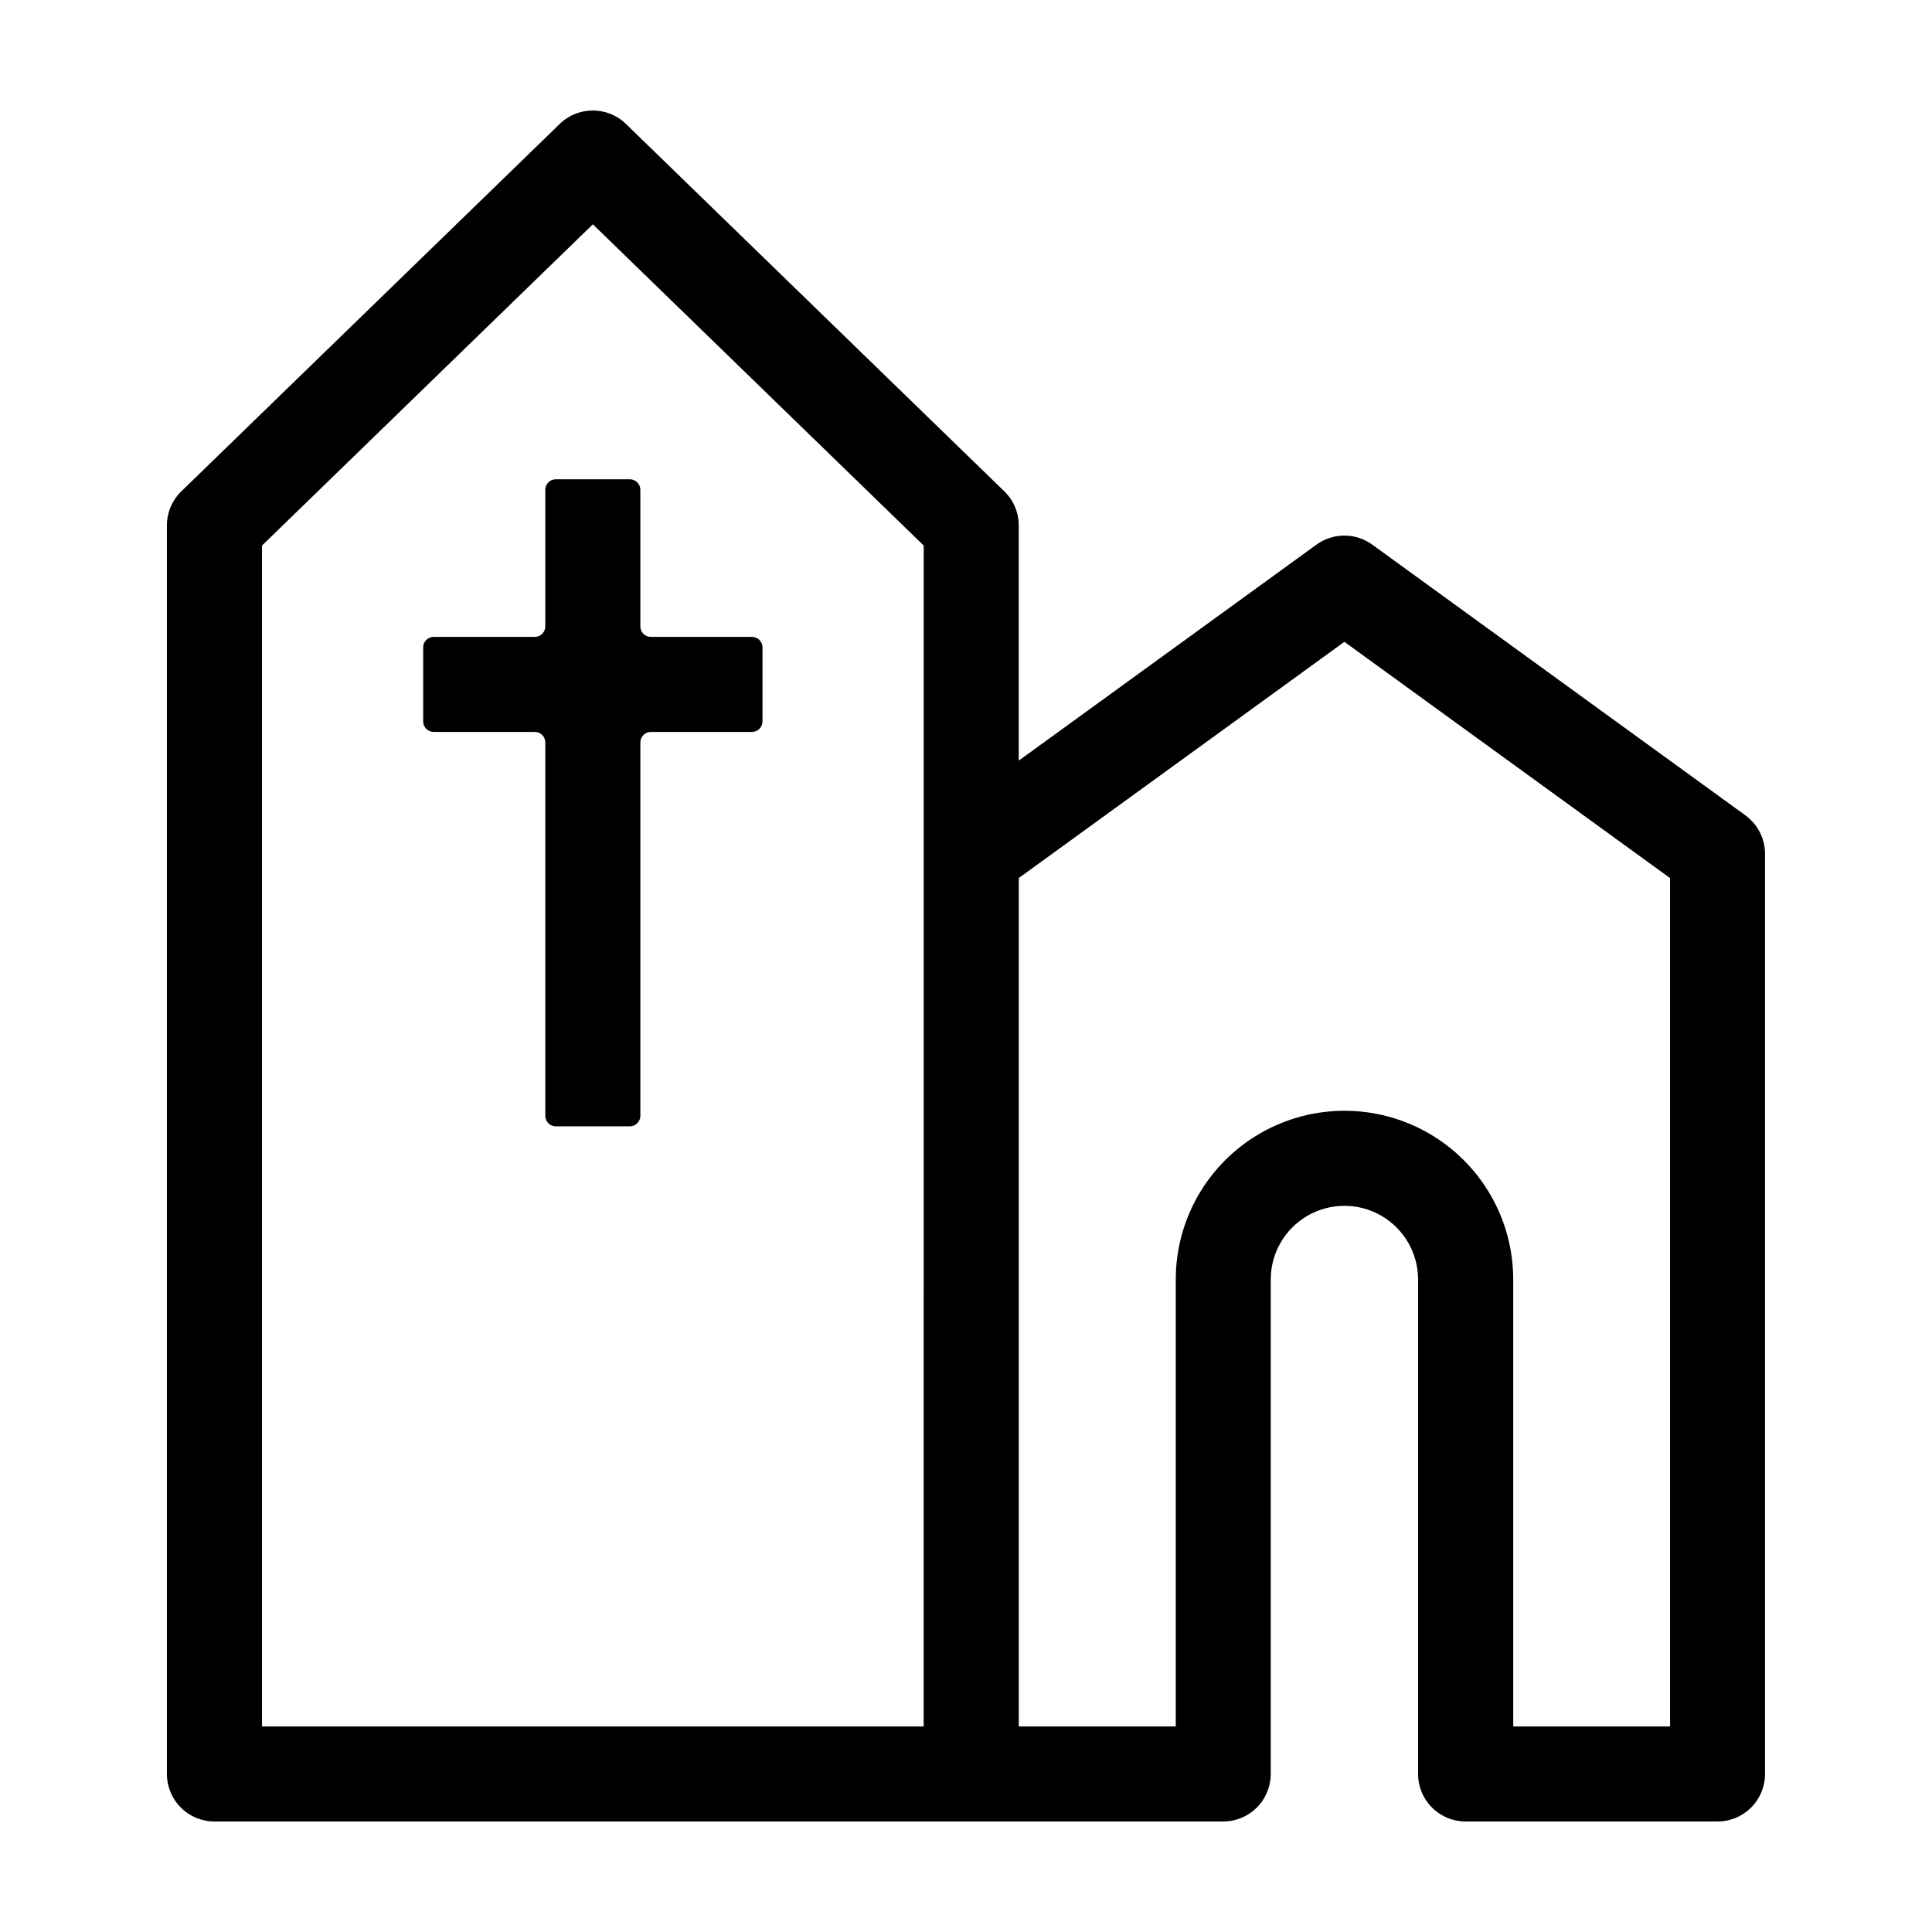 <?xml version="1.0" encoding="UTF-8"?>
<!-- Uploaded to: SVG Repo, www.svgrepo.com, Generator: SVG Repo Mixer Tools -->
<svg fill="#000000" width="800px" height="800px" version="1.1" viewBox="144 144 512 512" xmlns="http://www.w3.org/2000/svg">
 <g>
  <path d="m606.56 360.08-98.895-71.742c-4.41-3.203-10.379-3.203-14.789 0l-78.895 57.234v-62.324c0-3.402-1.379-6.664-3.82-9.035l-100.28-97.367c-4.887-4.746-12.664-4.746-17.551 0l-100.28 97.367c-2.441 2.371-3.82 5.633-3.82 9.035v330.87c0 3.34 1.328 6.543 3.691 8.906 2.359 2.363 5.566 3.691 8.906 3.688h267.34c3.34 0.004 6.543-1.324 8.906-3.688 2.363-2.363 3.688-5.566 3.688-8.906v-131.04c0-6.977 3.723-13.422 9.762-16.906 6.039-3.488 13.484-3.488 19.523 0 6.039 3.484 9.762 9.93 9.762 16.906v131.04c0 3.34 1.324 6.543 3.688 8.906 2.363 2.363 5.566 3.691 8.906 3.688h66.754c3.344 0.004 6.547-1.324 8.906-3.688 2.363-2.363 3.691-5.566 3.691-8.906v-243.84c0-4.035-1.934-7.824-5.203-10.195zm-217.77 10.09c-0.008 0.105-0.008 231.36-0.008 231.36h-175.35v-312.95l87.68-85.137 87.684 85.137zm197.79 231.36h-41.562v-118.45c0-15.977-8.523-30.734-22.359-38.723-13.832-7.988-30.879-7.988-44.711 0-13.836 7.988-22.359 22.746-22.359 38.723v118.45h-41.598v-224.84l86.289-62.598 86.301 62.609z"/>
  <path d="m288.51 273.8v36.191c0 0.738-0.293 1.449-0.816 1.973-0.523 0.523-1.234 0.816-1.977 0.816h-26.785c-1.539 0-2.789 1.25-2.789 2.793v19.609c0 0.738 0.293 1.449 0.816 1.973 0.523 0.523 1.234 0.816 1.973 0.816h26.785c0.742 0 1.453 0.293 1.977 0.816 0.523 0.523 0.816 1.234 0.816 1.977v98.941c0 0.738 0.293 1.449 0.816 1.973 0.523 0.523 1.234 0.816 1.973 0.816h19.609c0.742 0 1.449-0.293 1.973-0.816 0.527-0.523 0.82-1.234 0.82-1.973v-98.941c0-0.742 0.293-1.453 0.816-1.977 0.523-0.523 1.234-0.816 1.973-0.816h26.789c0.738 0 1.449-0.293 1.973-0.816 0.523-0.523 0.816-1.234 0.816-1.977v-19.605c0-0.742-0.293-1.449-0.816-1.977-0.523-0.523-1.234-0.816-1.973-0.816h-26.789c-1.543 0-2.789-1.25-2.789-2.789v-36.191c0-0.738-0.297-1.449-0.82-1.973-0.523-0.523-1.23-0.816-1.973-0.816h-19.609c-1.539 0-2.789 1.25-2.789 2.789z"/>
 </g>
</svg>